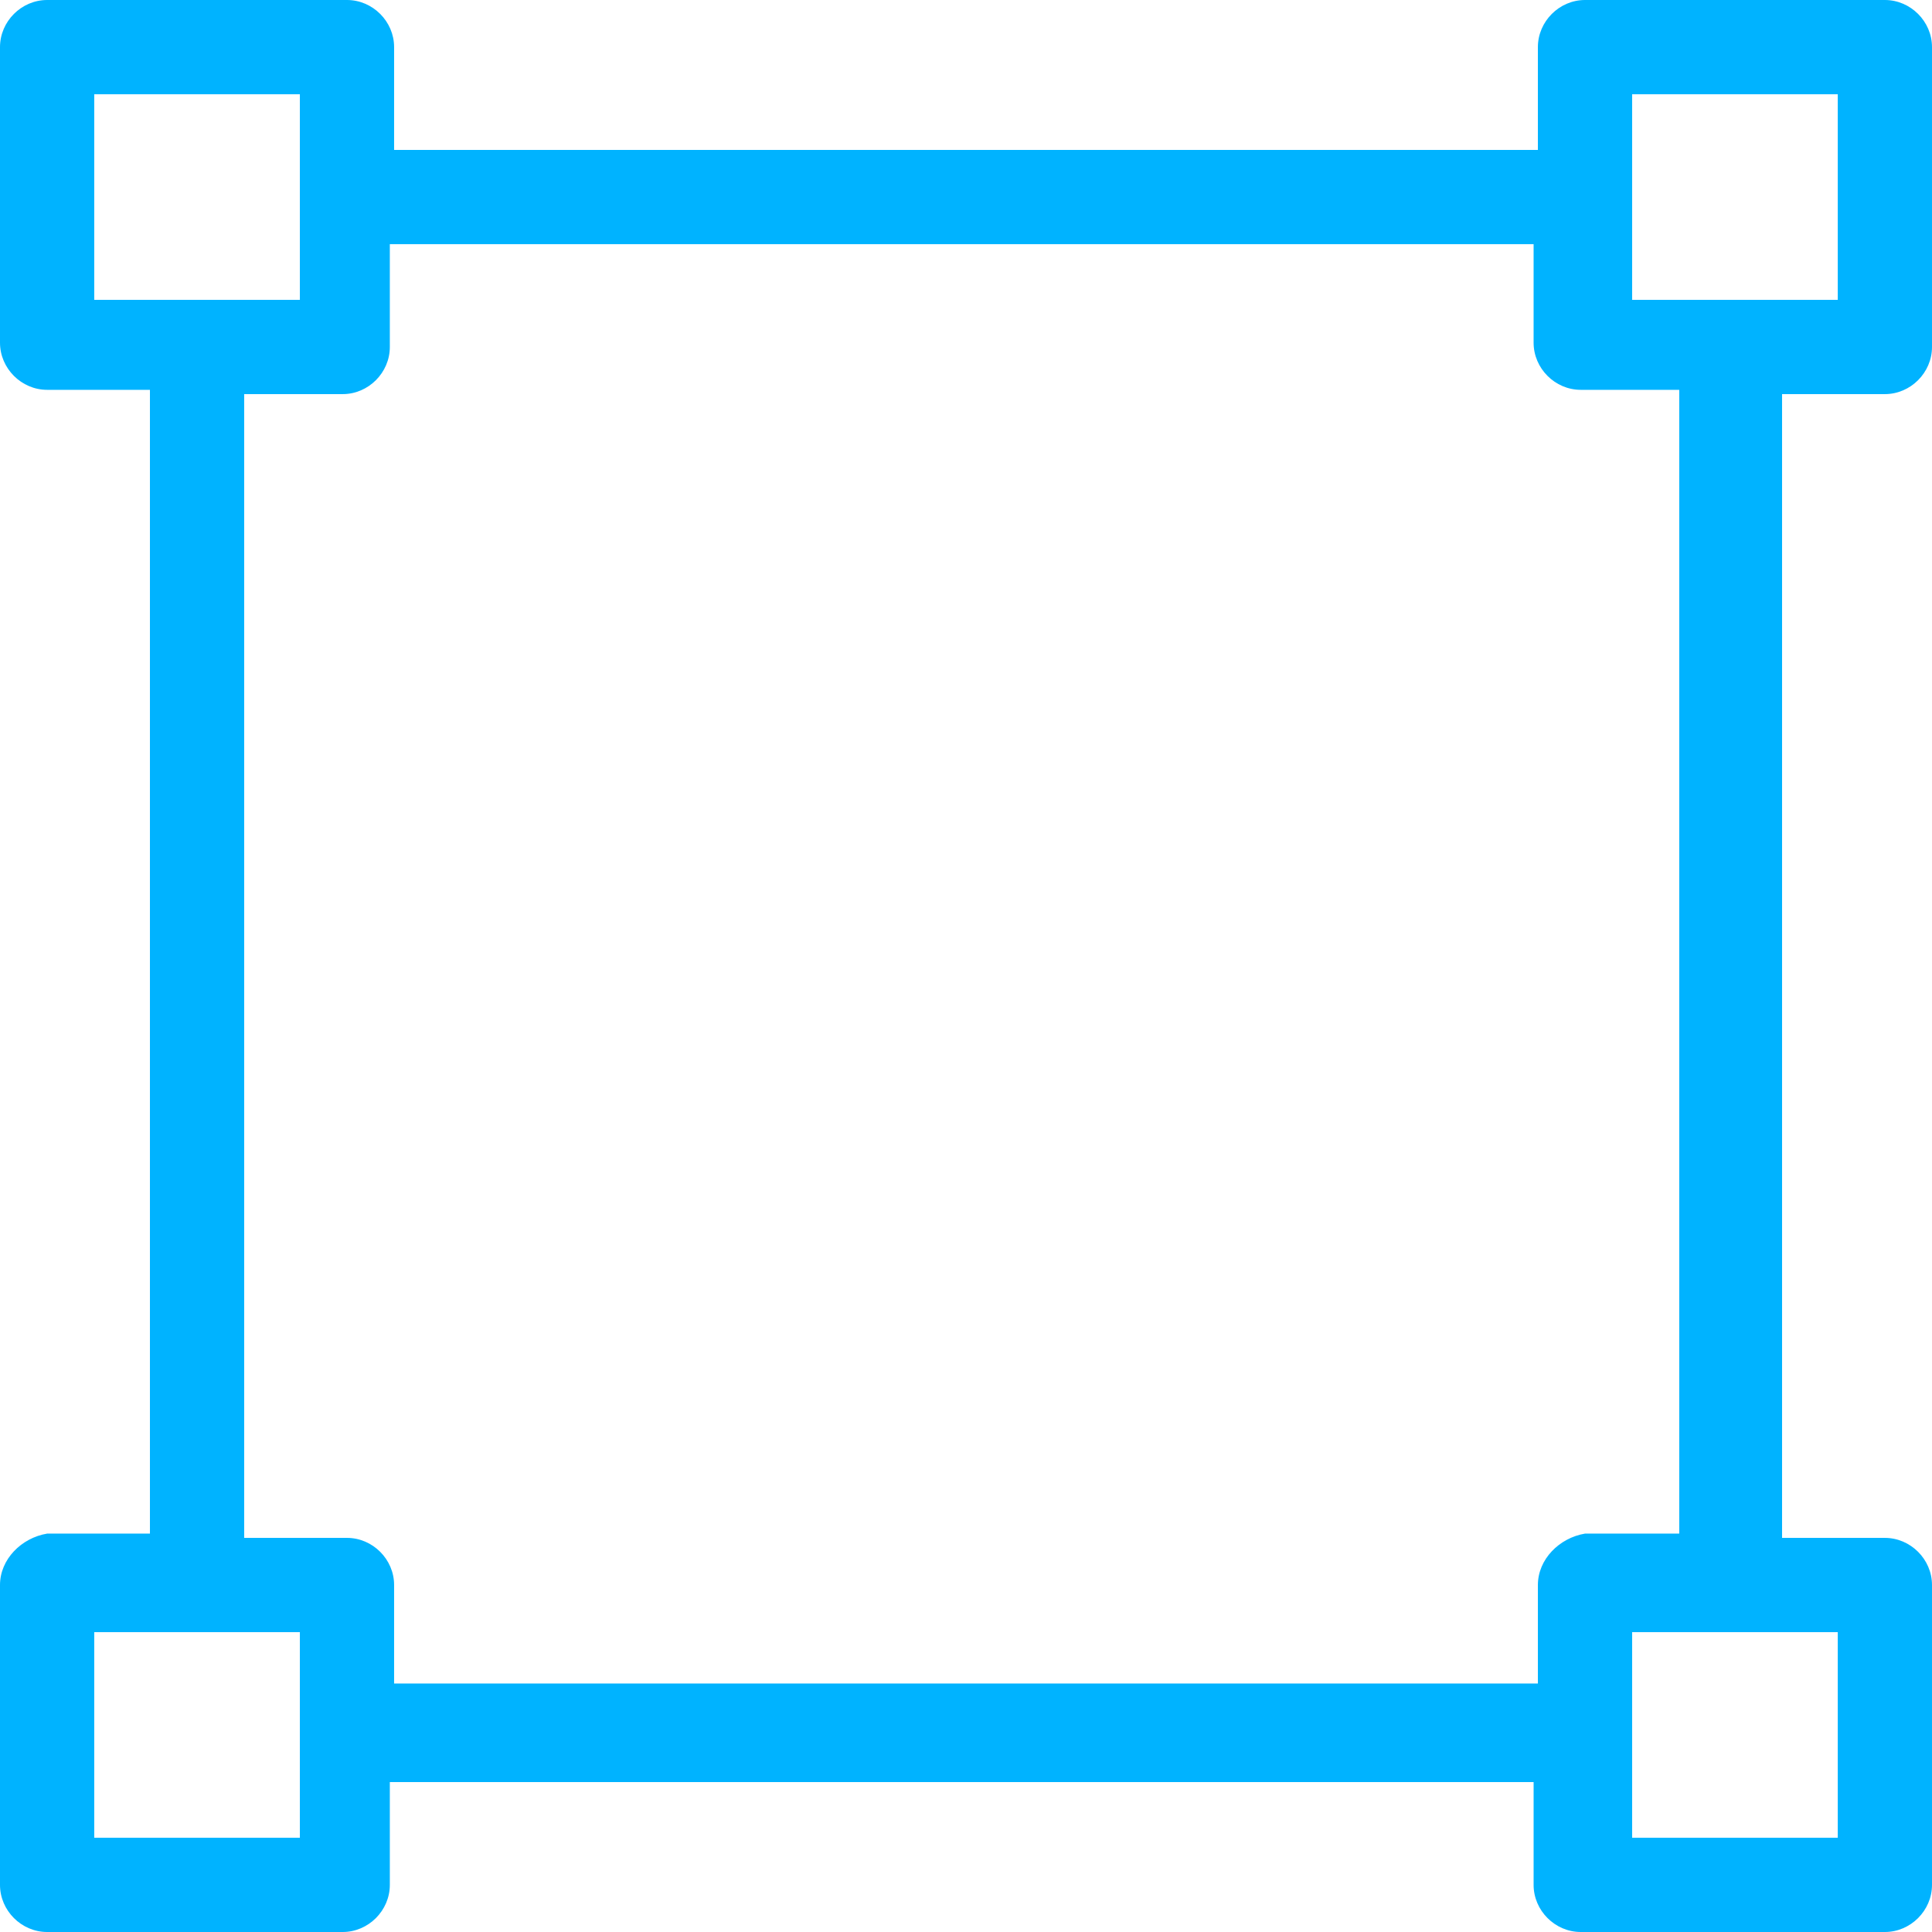 <?xml version="1.0" encoding="utf-8"?>
<!-- Generator: Adobe Illustrator 21.0.0, SVG Export Plug-In . SVG Version: 6.00 Build 0)  -->
<svg version="1.1" id="Layer_1" xmlns="http://www.w3.org/2000/svg" xmlns:xlink="http://www.w3.org/1999/xlink" x="0px" y="0px"
	 viewBox="0 0 45.1 45.1" style="enable-background:new 0 0 45.1 45.1;" xml:space="preserve">
<style type="text/css">
	.st0{fill:#00B3FF;}
</style>
<title>10</title>
<desc>Created with Sketch.</desc>
<path class="st0" d="M44,0H37c-0.6,0-1.1,0.5-1.1,1.1v2.4H9.2V1.1C9.2,0.5,8.7,0,8.1,0H1.1C0.5,0,0,0.5,0,1.1v6.9
	c0,0.6,0.5,1.1,1.1,1.1h2.4v26.7H1.1C0.5,35.9,0,36.4,0,37V44c0,0.6,0.5,1.1,1.1,1.1h6.9c0.6,0,1.1-0.5,1.1-1.1v-2.4h26.7V44
	c0,0.6,0.5,1.1,1.1,1.1H44c0.6,0,1.1-0.5,1.1-1.1V37c0-0.6-0.5-1.1-1.1-1.1h-2.4V9.2H44c0.6,0,1.1-0.5,1.1-1.1V1.1
	C45.1,0.5,44.6,0,44,0z M2.2,7V2.2H7V7H2.2z M7,42.9H2.2v-4.8H7V42.9z M35.9,37v2.3H9.2V37c0-0.6-0.5-1.1-1.1-1.1H5.7V9.2h2.3
	c0.6,0,1.1-0.5,1.1-1.1V5.7h26.7v2.3c0,0.6,0.5,1.1,1.1,1.1h2.3v26.7H37C36.4,35.9,35.9,36.4,35.9,37z M42.9,38.1v4.8h-4.8v-4.8
	H42.9z M42.9,7h-4.8V2.2h4.8V7z"/>
</svg>
